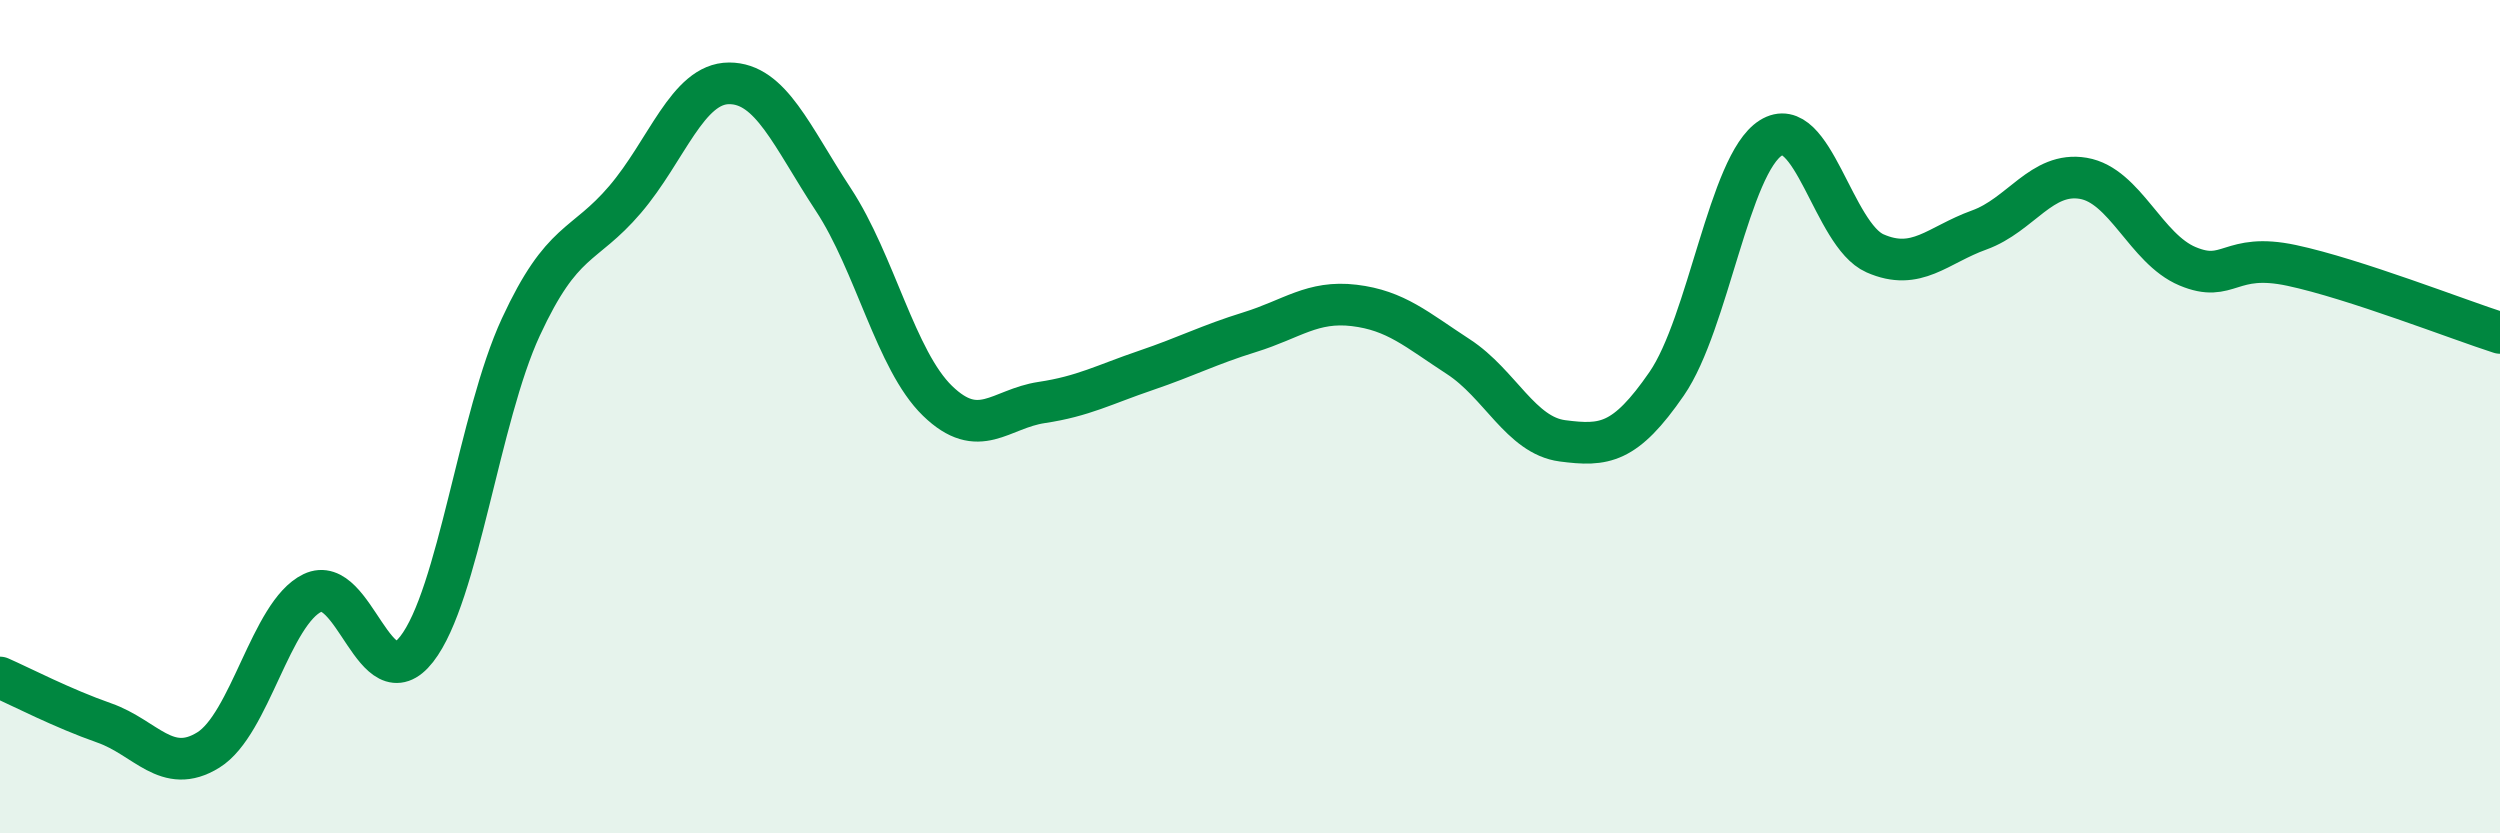 
    <svg width="60" height="20" viewBox="0 0 60 20" xmlns="http://www.w3.org/2000/svg">
      <path
        d="M 0,16.26 C 0.5,16.48 1.5,17 2.5,17.35 C 3.5,17.7 4,18.62 5,18 C 6,17.38 6.5,14.71 7.5,14.23 C 8.5,13.75 9,16.86 10,15.58 C 11,14.3 11.5,10.01 12.5,7.85 C 13.5,5.69 14,5.96 15,4.79 C 16,3.62 16.5,2 17.5,2 C 18.5,2 19,3.27 20,4.79 C 21,6.31 21.5,8.65 22.5,9.62 C 23.5,10.59 24,9.81 25,9.66 C 26,9.51 26.5,9.23 27.5,8.89 C 28.5,8.55 29,8.28 30,7.97 C 31,7.66 31.5,7.21 32.5,7.33 C 33.5,7.45 34,7.91 35,8.56 C 36,9.21 36.5,10.45 37.5,10.58 C 38.5,10.71 39,10.66 40,9.21 C 41,7.76 41.5,3.94 42.5,3.31 C 43.5,2.68 44,5.64 45,6.08 C 46,6.52 46.5,5.88 47.5,5.52 C 48.5,5.16 49,4.11 50,4.28 C 51,4.45 51.5,5.97 52.5,6.39 C 53.5,6.81 53.5,6.05 55,6.37 C 56.5,6.69 59,7.67 60,7.99L60 20L0 20Z"
        fill="#008740"
        opacity="0.1"
        stroke-linecap="round"
        stroke-linejoin="round"
      />
      <path
        d="M 0,16.26 C 0.5,16.48 1.5,17 2.5,17.35 C 3.5,17.7 4,18.62 5,18 C 6,17.38 6.5,14.71 7.5,14.23 C 8.5,13.75 9,16.86 10,15.58 C 11,14.3 11.5,10.01 12.5,7.85 C 13.5,5.69 14,5.96 15,4.79 C 16,3.62 16.5,2 17.5,2 C 18.5,2 19,3.27 20,4.79 C 21,6.31 21.5,8.65 22.5,9.62 C 23.5,10.59 24,9.81 25,9.66 C 26,9.51 26.5,9.23 27.5,8.89 C 28.5,8.55 29,8.28 30,7.97 C 31,7.66 31.5,7.21 32.5,7.33 C 33.5,7.45 34,7.91 35,8.56 C 36,9.21 36.5,10.45 37.5,10.58 C 38.5,10.71 39,10.66 40,9.21 C 41,7.76 41.5,3.94 42.5,3.31 C 43.5,2.68 44,5.64 45,6.08 C 46,6.52 46.5,5.88 47.5,5.52 C 48.5,5.16 49,4.11 50,4.28 C 51,4.45 51.5,5.97 52.5,6.39 C 53.5,6.81 53.5,6.05 55,6.37 C 56.5,6.69 59,7.67 60,7.99"
        stroke="#008740"
        stroke-width="1"
        fill="none"
        stroke-linecap="round"
        stroke-linejoin="round"
      />
    </svg>
  